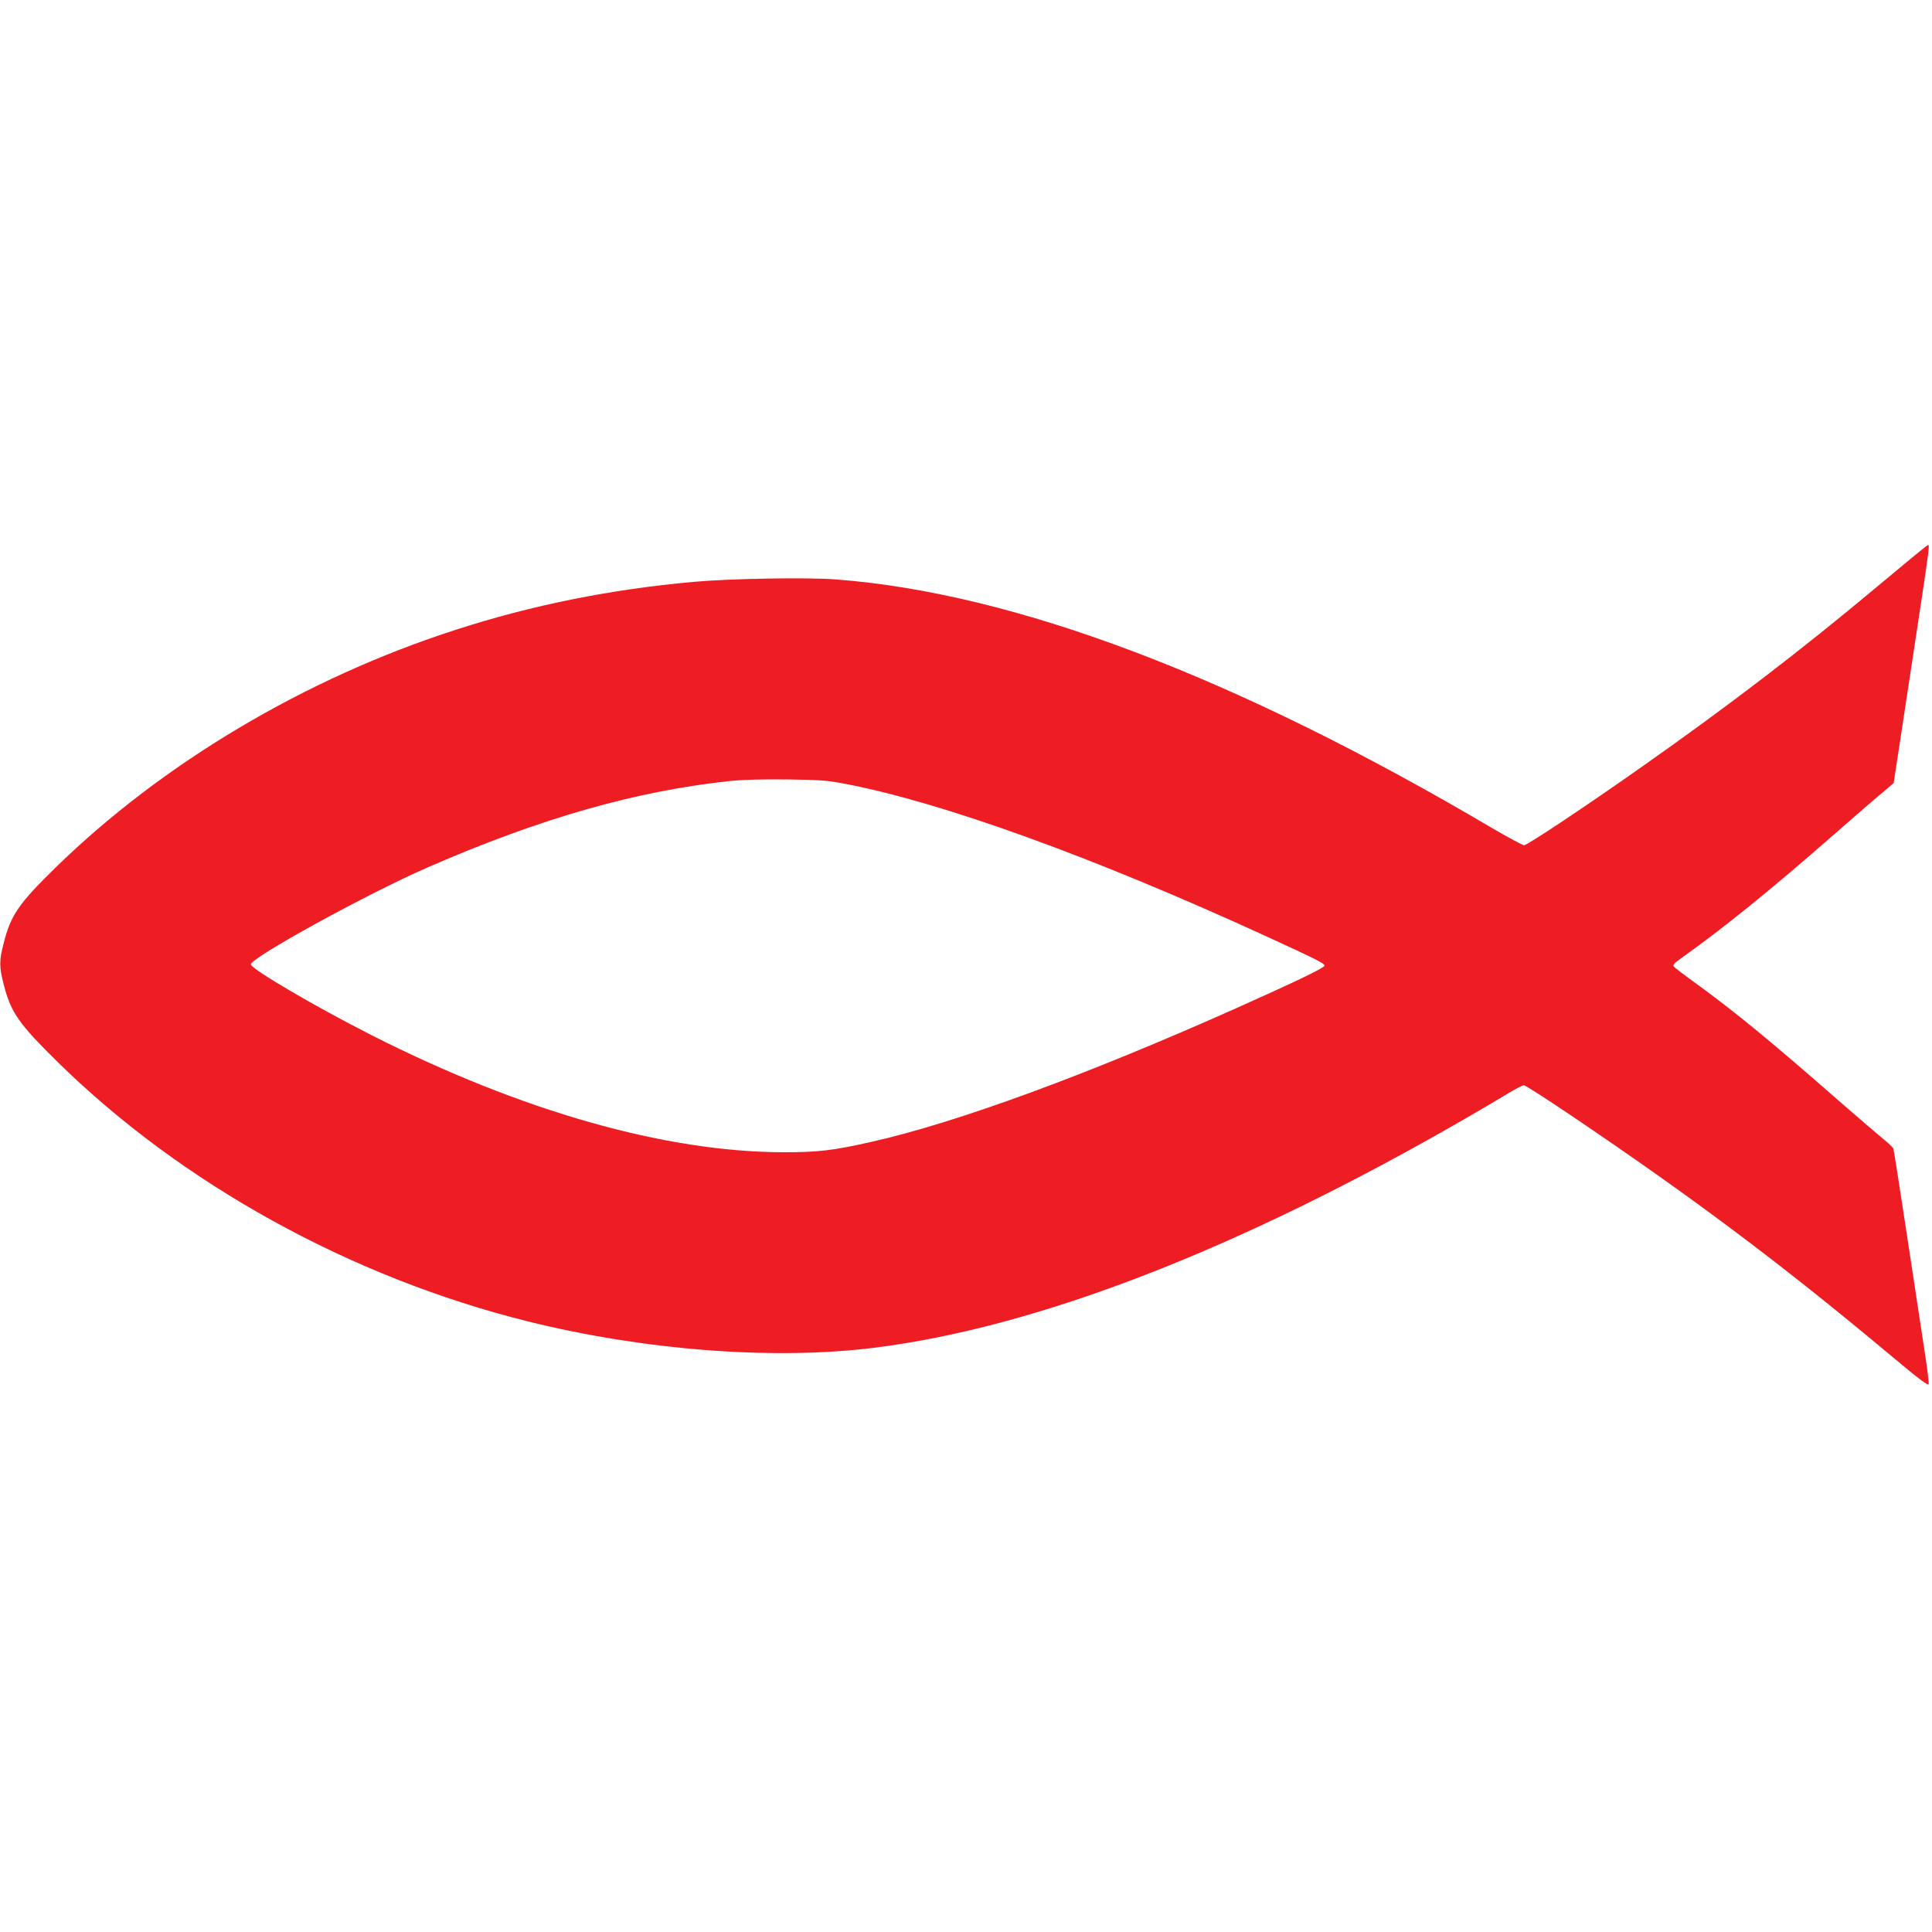 <svg version="1.0" xmlns="http://www.w3.org/2000/svg"
 width="22" height="22" viewBox="0 0 1280 640"
 preserveAspectRatio="xMidYMid meet">
<g transform="translate(0,640) scale(0.1,-0.1)"
fill="#ee1d23" stroke="none">
<path d="M12430 5708 c-498 -417 -982 -787 -1545 -1183 -371 -262 -767 -525
-787 -525 -10 0 -105 51 -211 113 -1701 1004 -3160 1557 -4347 1648 -192 15
-705 6 -945 -16 -548 -49 -1074 -155 -1574 -317 -1000 -322 -1947 -886 -2655
-1578 -242 -237 -294 -312 -341 -496 -31 -118 -31 -160 0 -278 47 -184 99
-258 356 -511 823 -809 1943 -1427 3114 -1719 771 -192 1627 -258 2290 -176
1081 133 2415 649 3916 1515 107 62 237 138 287 169 51 31 100 56 108 56 9 0
145 -87 302 -193 823 -555 1405 -992 2132 -1600 190 -159 246 -201 248 -186 2
10 -10 107 -27 216 -17 109 -69 452 -116 763 -47 311 -88 572 -91 580 -3 8
-31 35 -62 60 -31 25 -165 140 -297 255 -451 395 -692 593 -948 779 -75 54
-141 104 -147 112 -9 10 0 21 42 51 289 206 596 454 1023 828 132 116 274 239
316 273 l75 64 52 341 c29 188 81 535 117 771 67 443 70 467 58 465 -5 0 -159
-127 -343 -281z m-6825 -1302 c643 -124 1638 -484 2775 -1005 344 -158 395
-183 395 -199 0 -14 -194 -107 -588 -283 -995 -444 -1850 -757 -2413 -884
-258 -58 -355 -69 -584 -69 -783 2 -1731 271 -2725 774 -369 187 -796 437
-803 470 -8 41 775 471 1173 644 745 325 1380 506 2005 572 78 8 219 12 375
10 223 -3 265 -6 390 -30z"/>
</g>
</svg>
